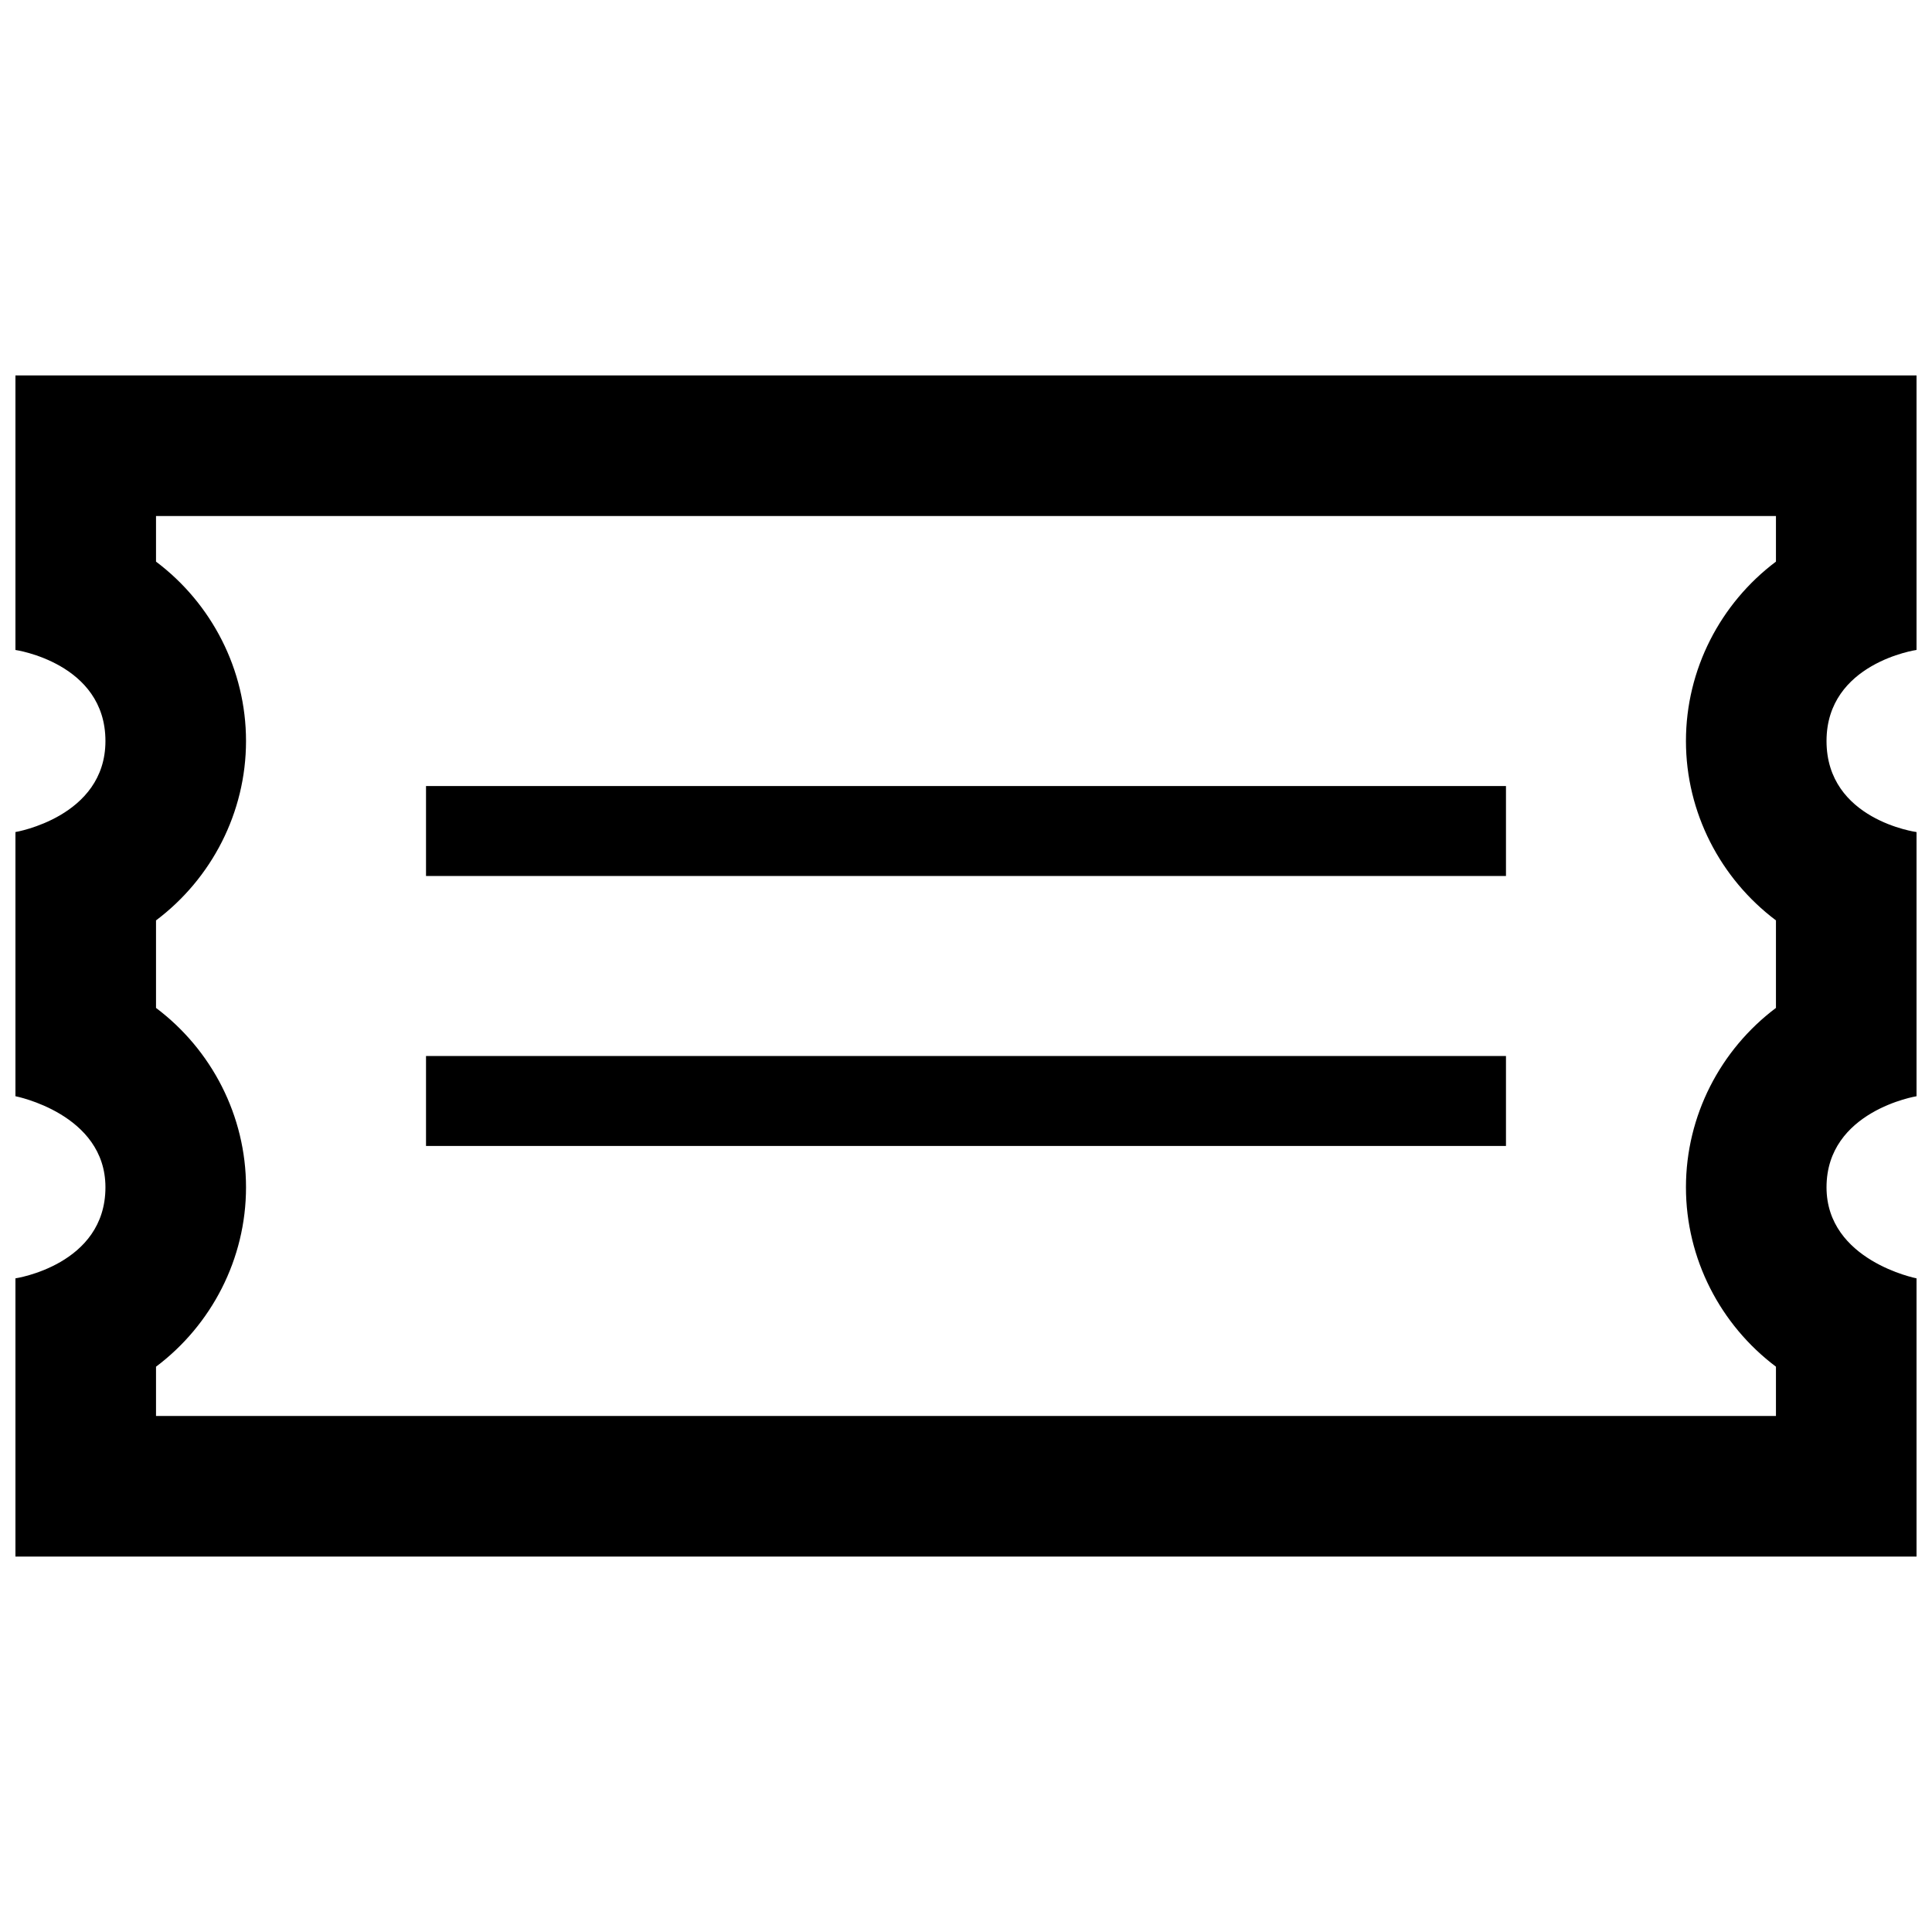 <?xml version="1.0" encoding="UTF-8"?>
<!-- Uploaded to: ICON Repo, www.svgrepo.com, Generator: ICON Repo Mixer Tools -->
<svg width="800px" height="800px" version="1.1" viewBox="144 144 512 512" xmlns="http://www.w3.org/2000/svg">
 <defs>
  <clipPath id="a">
   <path d="m148.09 243h503.81v314h-503.81z"/>
  </clipPath>
 </defs>
 <g clip-path="url(#a)">
  <path d="m651.9 316.24v-72.742h-503.81v72.75s23.852 3.445 23.852 24.133c0 20.141-23.852 24.121-23.852 24.121v70.008s23.852 4.644 23.852 24.133c0 20.594-23.852 24.133-23.852 24.133v73.734h503.81v-73.734s-23.852-4.676-23.852-24.129c0-20.25 23.852-24.133 23.852-24.133v-70.008s-23.852-3.223-23.852-24.133c0.004-20.68 23.852-24.133 23.852-24.133zm-37.254-23.406c-14.723 11.062-23.852 28.582-23.852 47.539 0 18.957 9.133 36.473 23.852 47.539v23.195c-14.723 11.059-23.852 28.574-23.852 47.539 0 18.957 9.133 36.473 23.852 47.539v13.062l-429.3 0.004v-13.062c14.723-11.062 23.852-28.582 23.852-47.539 0-18.965-9.129-36.477-23.852-47.539v-23.195c14.723-11.062 23.852-28.582 23.852-47.539s-9.129-36.477-23.852-47.539v-12.09h429.3zm-71.547 83.316h-286.2v-23.844h286.2v23.844zm0 71.547h-286.2v-23.844h286.2v23.844z"/>
 </g>
</svg>